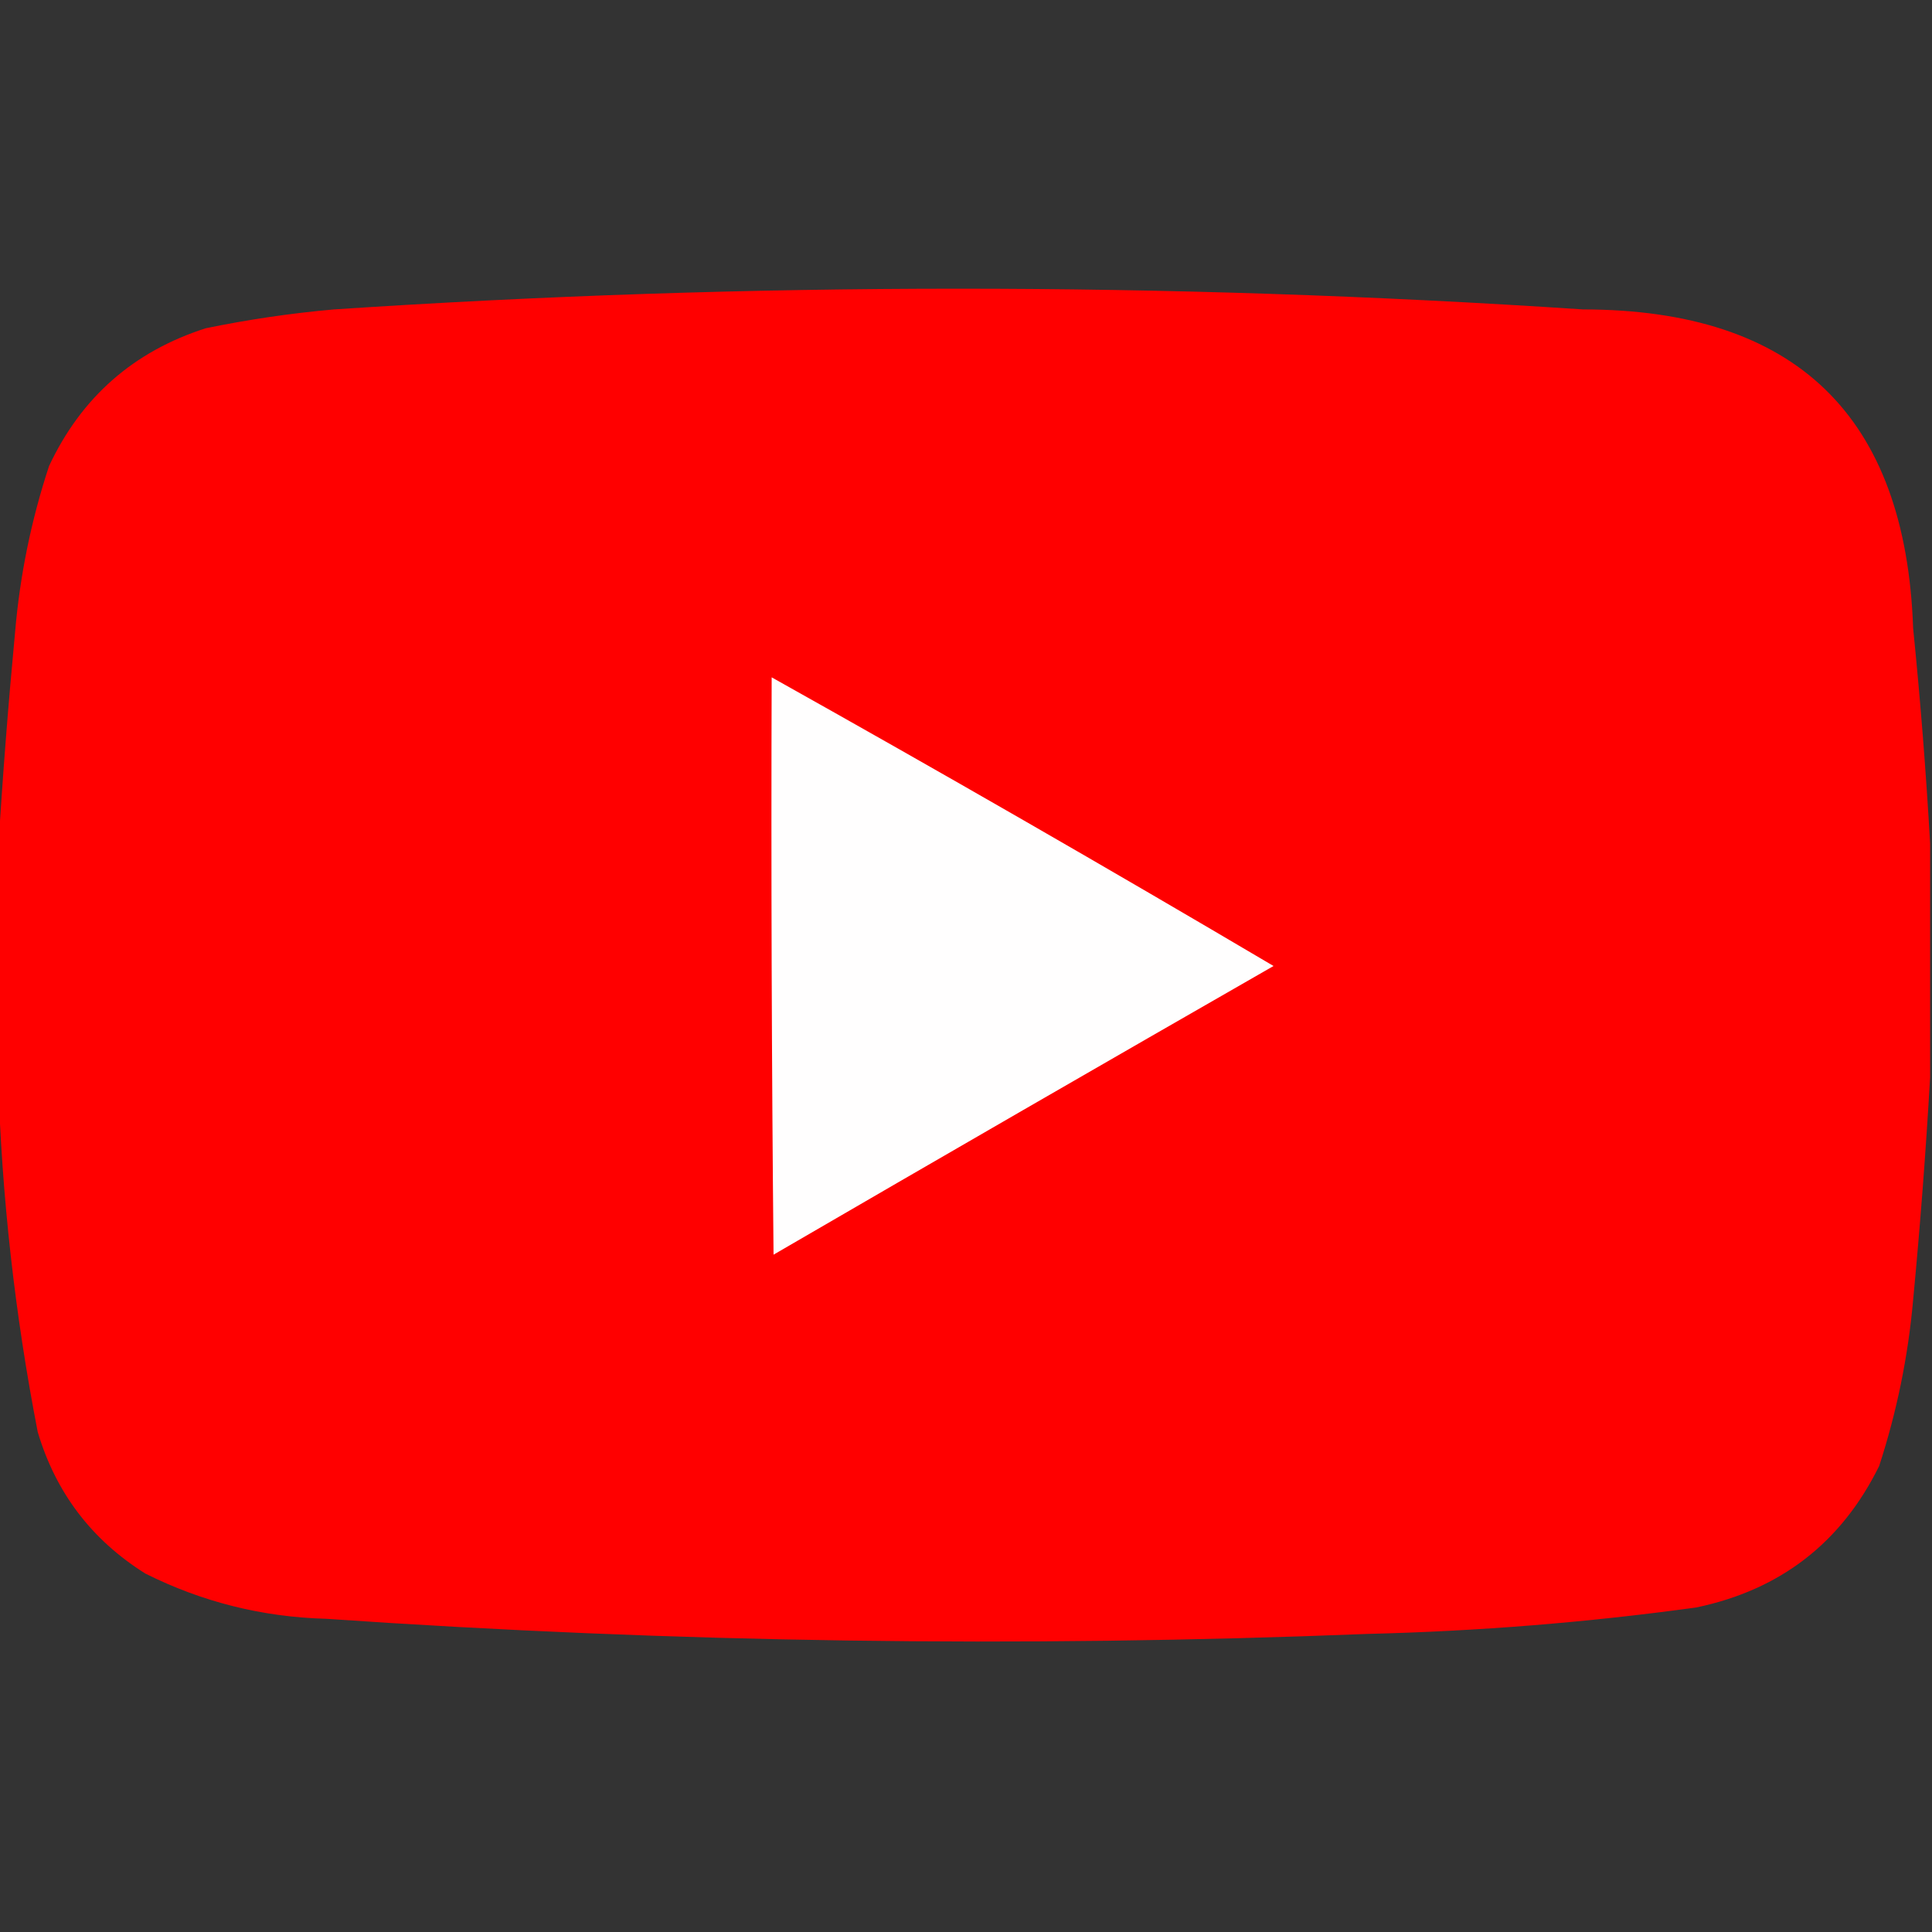 <?xml version="1.0" encoding="UTF-8"?>
<!DOCTYPE svg PUBLIC "-//W3C//DTD SVG 1.1//EN" "http://www.w3.org/Graphics/SVG/1.1/DTD/svg11.dtd">
<svg xmlns="http://www.w3.org/2000/svg" version="1.1" width="512px" height="512px" style="shape-rendering:geometricPrecision; text-rendering:geometricPrecision; image-rendering:optimizeQuality; fill-rule:evenodd; clip-rule:evenodd" xmlns:xlink="http://www.w3.org/1999/xlink">
<rect width="100%" height="100%" fill="#333333" stroke="none"/>
<g><path style="opacity:0.998" fill="#ff0000" d="M 511.5,223.5 C 511.5,244.167 511.5,264.833 511.5,285.5C 510.381,305.039 508.881,324.706 507,344.5C 505.663,359.518 502.663,374.184 498,388.5C 487.976,408.847 471.81,421.347 449.5,426C 420.636,429.964 391.636,432.297 362.5,433C 270.426,436.671 178.426,435.338 86.5,429C 69.568,428.549 53.568,424.549 38.5,417C 24.292,408.087 14.792,395.587 10,379.5C 3.94,348.31 0.44,316.977 -0.5,285.5C -0.5,265.5 -0.5,245.5 -0.5,225.5C 0.661,206.296 2.161,186.963 4,167.5C 5.282,152.469 8.282,137.803 13,123.5C 21.533,105.3 35.366,93.134 54.5,87C 65.735,84.681 77.069,83.014 88.5,82C 198.835,74.679 309.168,74.679 419.5,82C 475.875,82.043 505.042,110.209 507,166.5C 508.928,185.622 510.428,204.622 511.5,223.5 Z"/></g>
<g><path style="opacity:1" fill="#fffefe" d="M 204.5,179.5 C 249.105,204.471 293.438,229.971 337.5,256C 293.252,281.374 249.085,306.874 205,332.5C 204.5,281.501 204.333,230.501 204.5,179.5 Z"/></g>
</svg>

